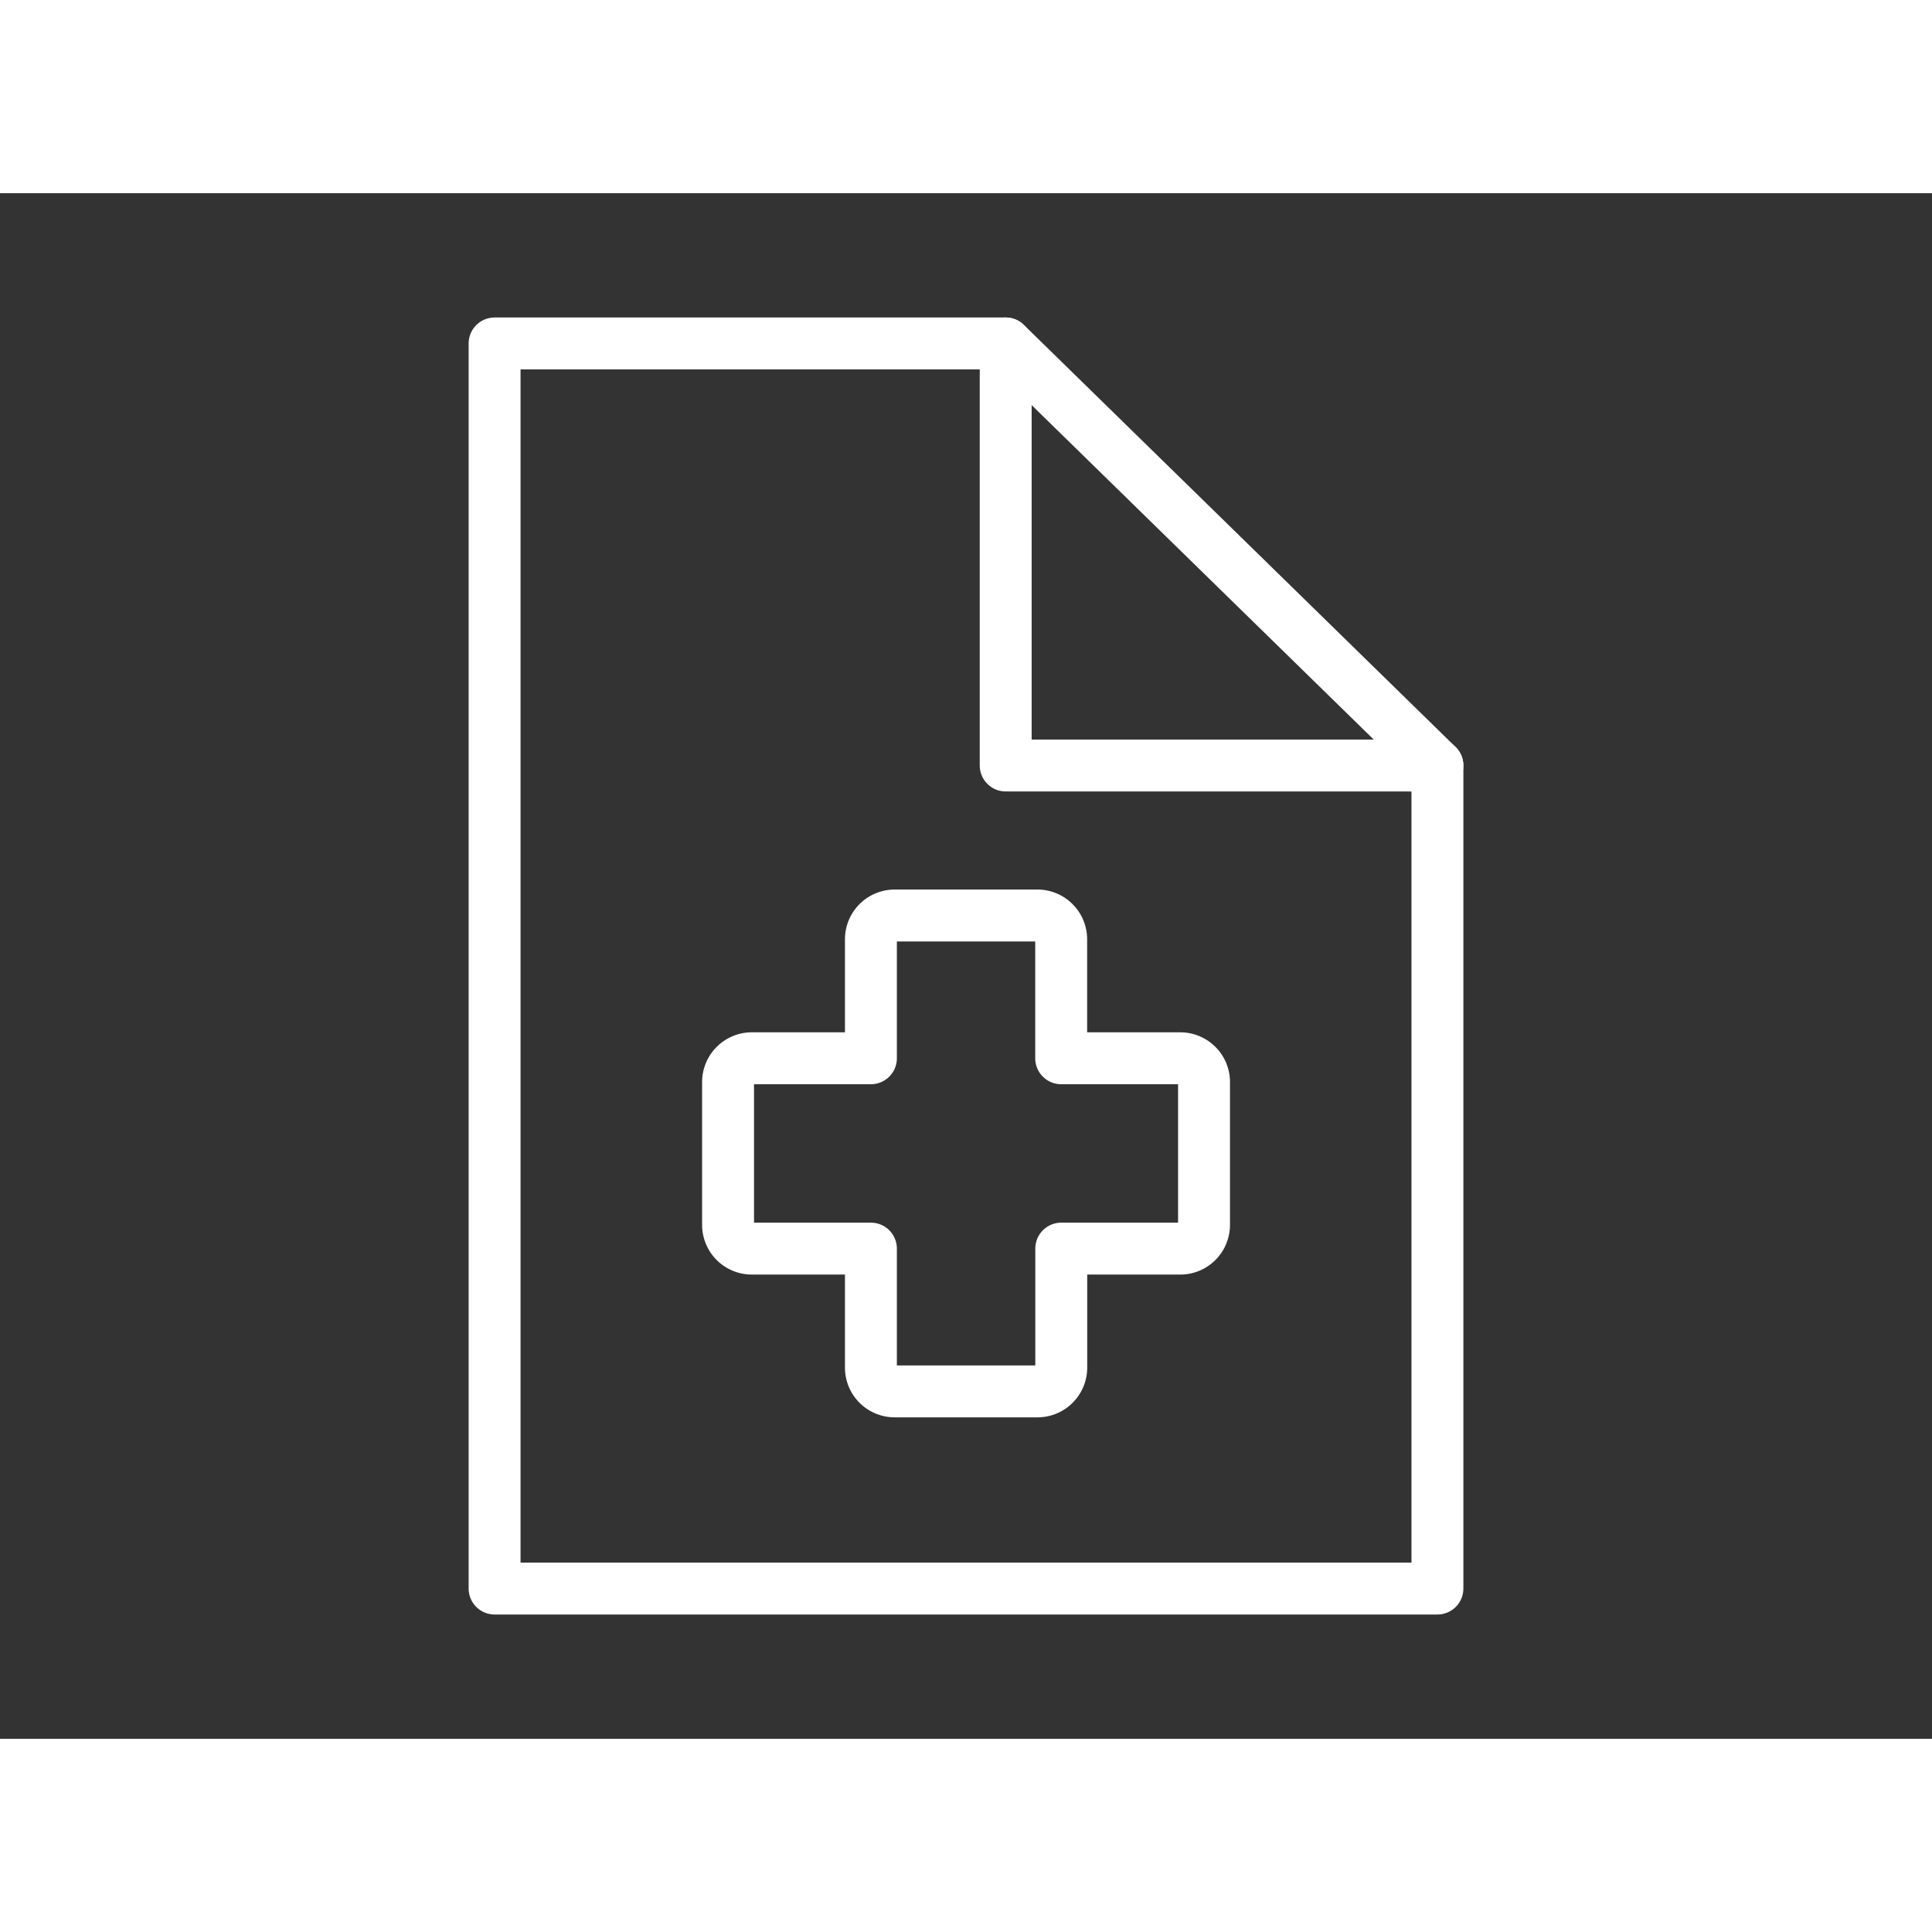 <svg id="Ebene_1" data-name="Ebene 1" xmlns="http://www.w3.org/2000/svg" width="90" height="90" viewBox="0 0 1280 1024"><rect x="0" y="0" width="1280" height="1024" fill="#333333" stroke="none"/><defs><style>.cls-1{fill:none;stroke:#fff;stroke-linecap:round;stroke-linejoin:round;stroke-width:34.39px;}</style></defs><polygon class="cls-1" points="327.68 924.46 952.33 924.46 952.33 379.19 666.3 99.54 327.68 99.54 327.68 924.46"/><polyline class="cls-1" points="952.33 379.18 666.3 379.17 666.3 99.55"/><path class="cls-1" d="M781.88,573.13H703.06V494.31a15.76,15.76,0,0,0-15.77-15.77H592.7A15.77,15.77,0,0,0,577,494.31v78.82H498.12a15.77,15.77,0,0,0-15.76,15.77v94.58a15.75,15.75,0,0,0,15.76,15.76H577v78.82a15.75,15.75,0,0,0,15.75,15.77h94.59a15.75,15.75,0,0,0,15.77-15.77V699.24h78.82a15.75,15.75,0,0,0,15.77-15.76V588.9A15.76,15.76,0,0,0,781.88,573.13Z"/></svg>